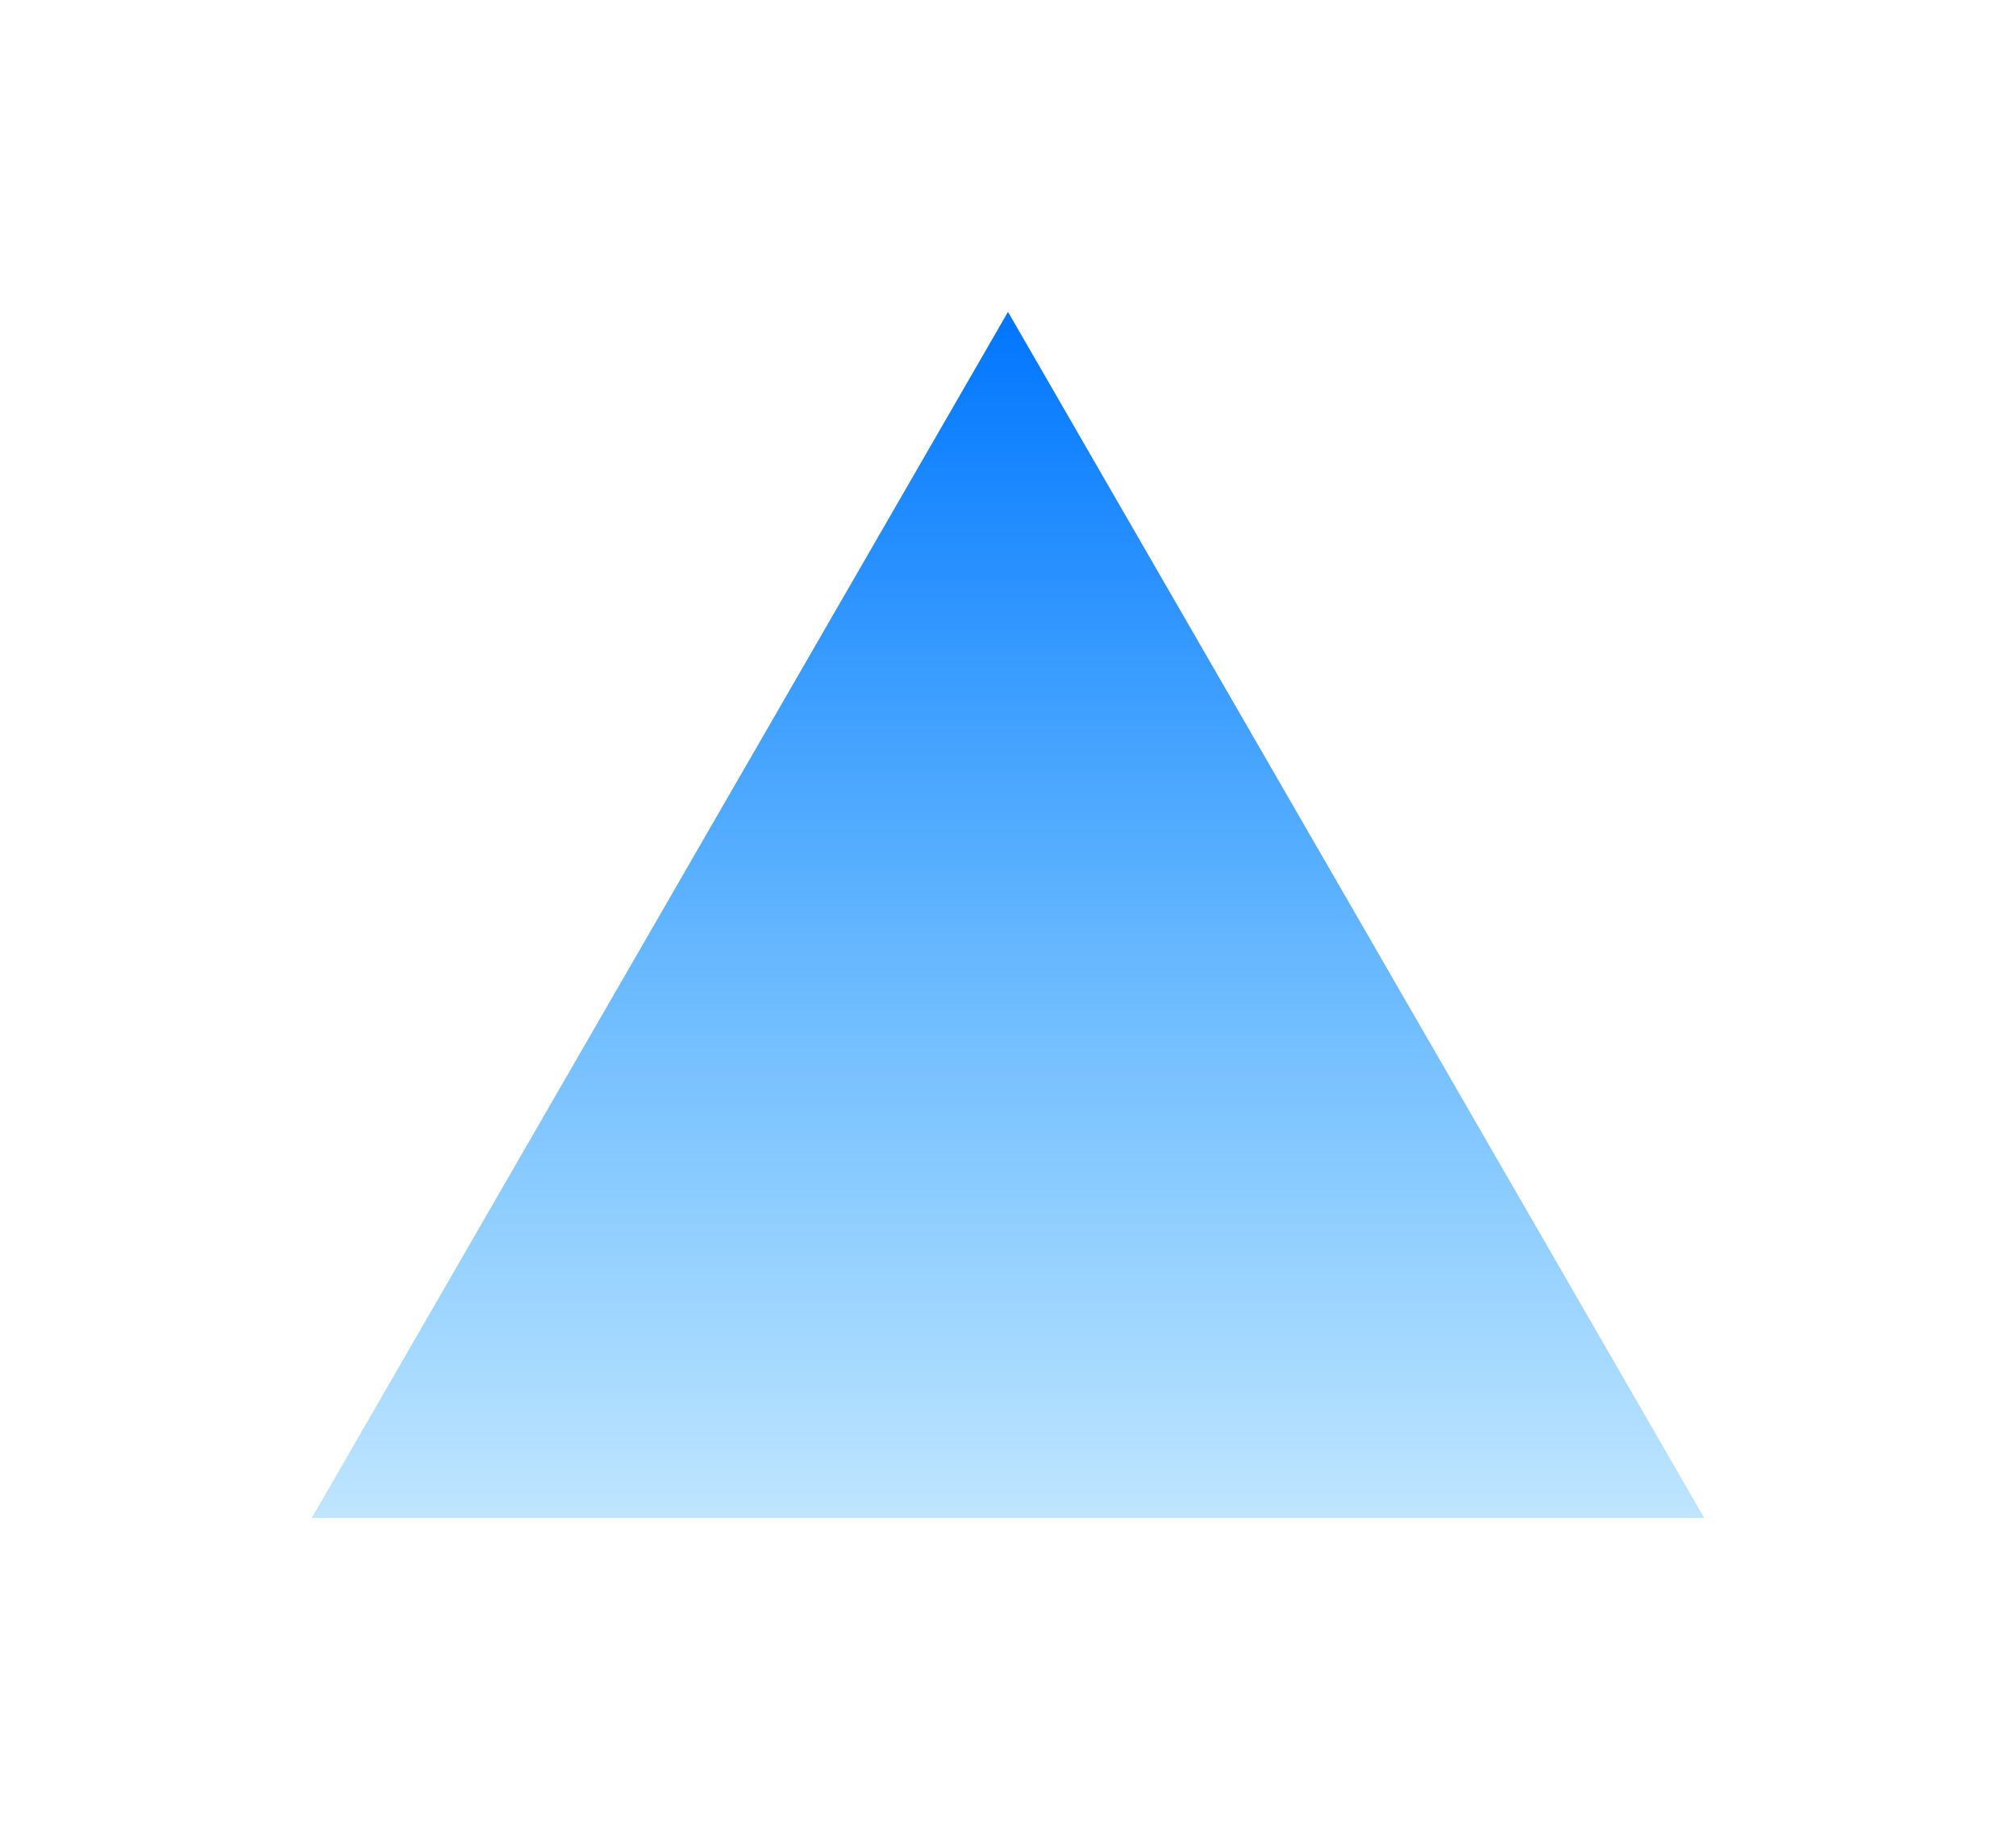 <?xml version="1.0" encoding="UTF-8"?> <svg xmlns="http://www.w3.org/2000/svg" width="3880" height="3521" viewBox="0 0 3880 3521" fill="none"> <g filter="url(#filter0_f)"> <path d="M1940 600.097L3279.9 2920.88H600.097L1940 600.097Z" fill="url(#paint0_linear)"></path> </g> <defs> <filter id="filter0_f" x="0" y="0" width="3880" height="3520.97" filterUnits="userSpaceOnUse" color-interpolation-filters="sRGB"> <feFlood flood-opacity="0" result="BackgroundImageFix"></feFlood> <feBlend mode="normal" in="SourceGraphic" in2="BackgroundImageFix" result="shape"></feBlend> <feGaussianBlur stdDeviation="75" result="effect1_foregroundBlur"></feGaussianBlur> </filter> <linearGradient id="paint0_linear" x1="1940" y1="600.097" x2="1940" y2="3694.47" gradientUnits="userSpaceOnUse"> <stop stop-color="#0075FF"></stop> <stop offset="1" stop-color="#00A3FF" stop-opacity="0"></stop> </linearGradient> </defs> </svg> 